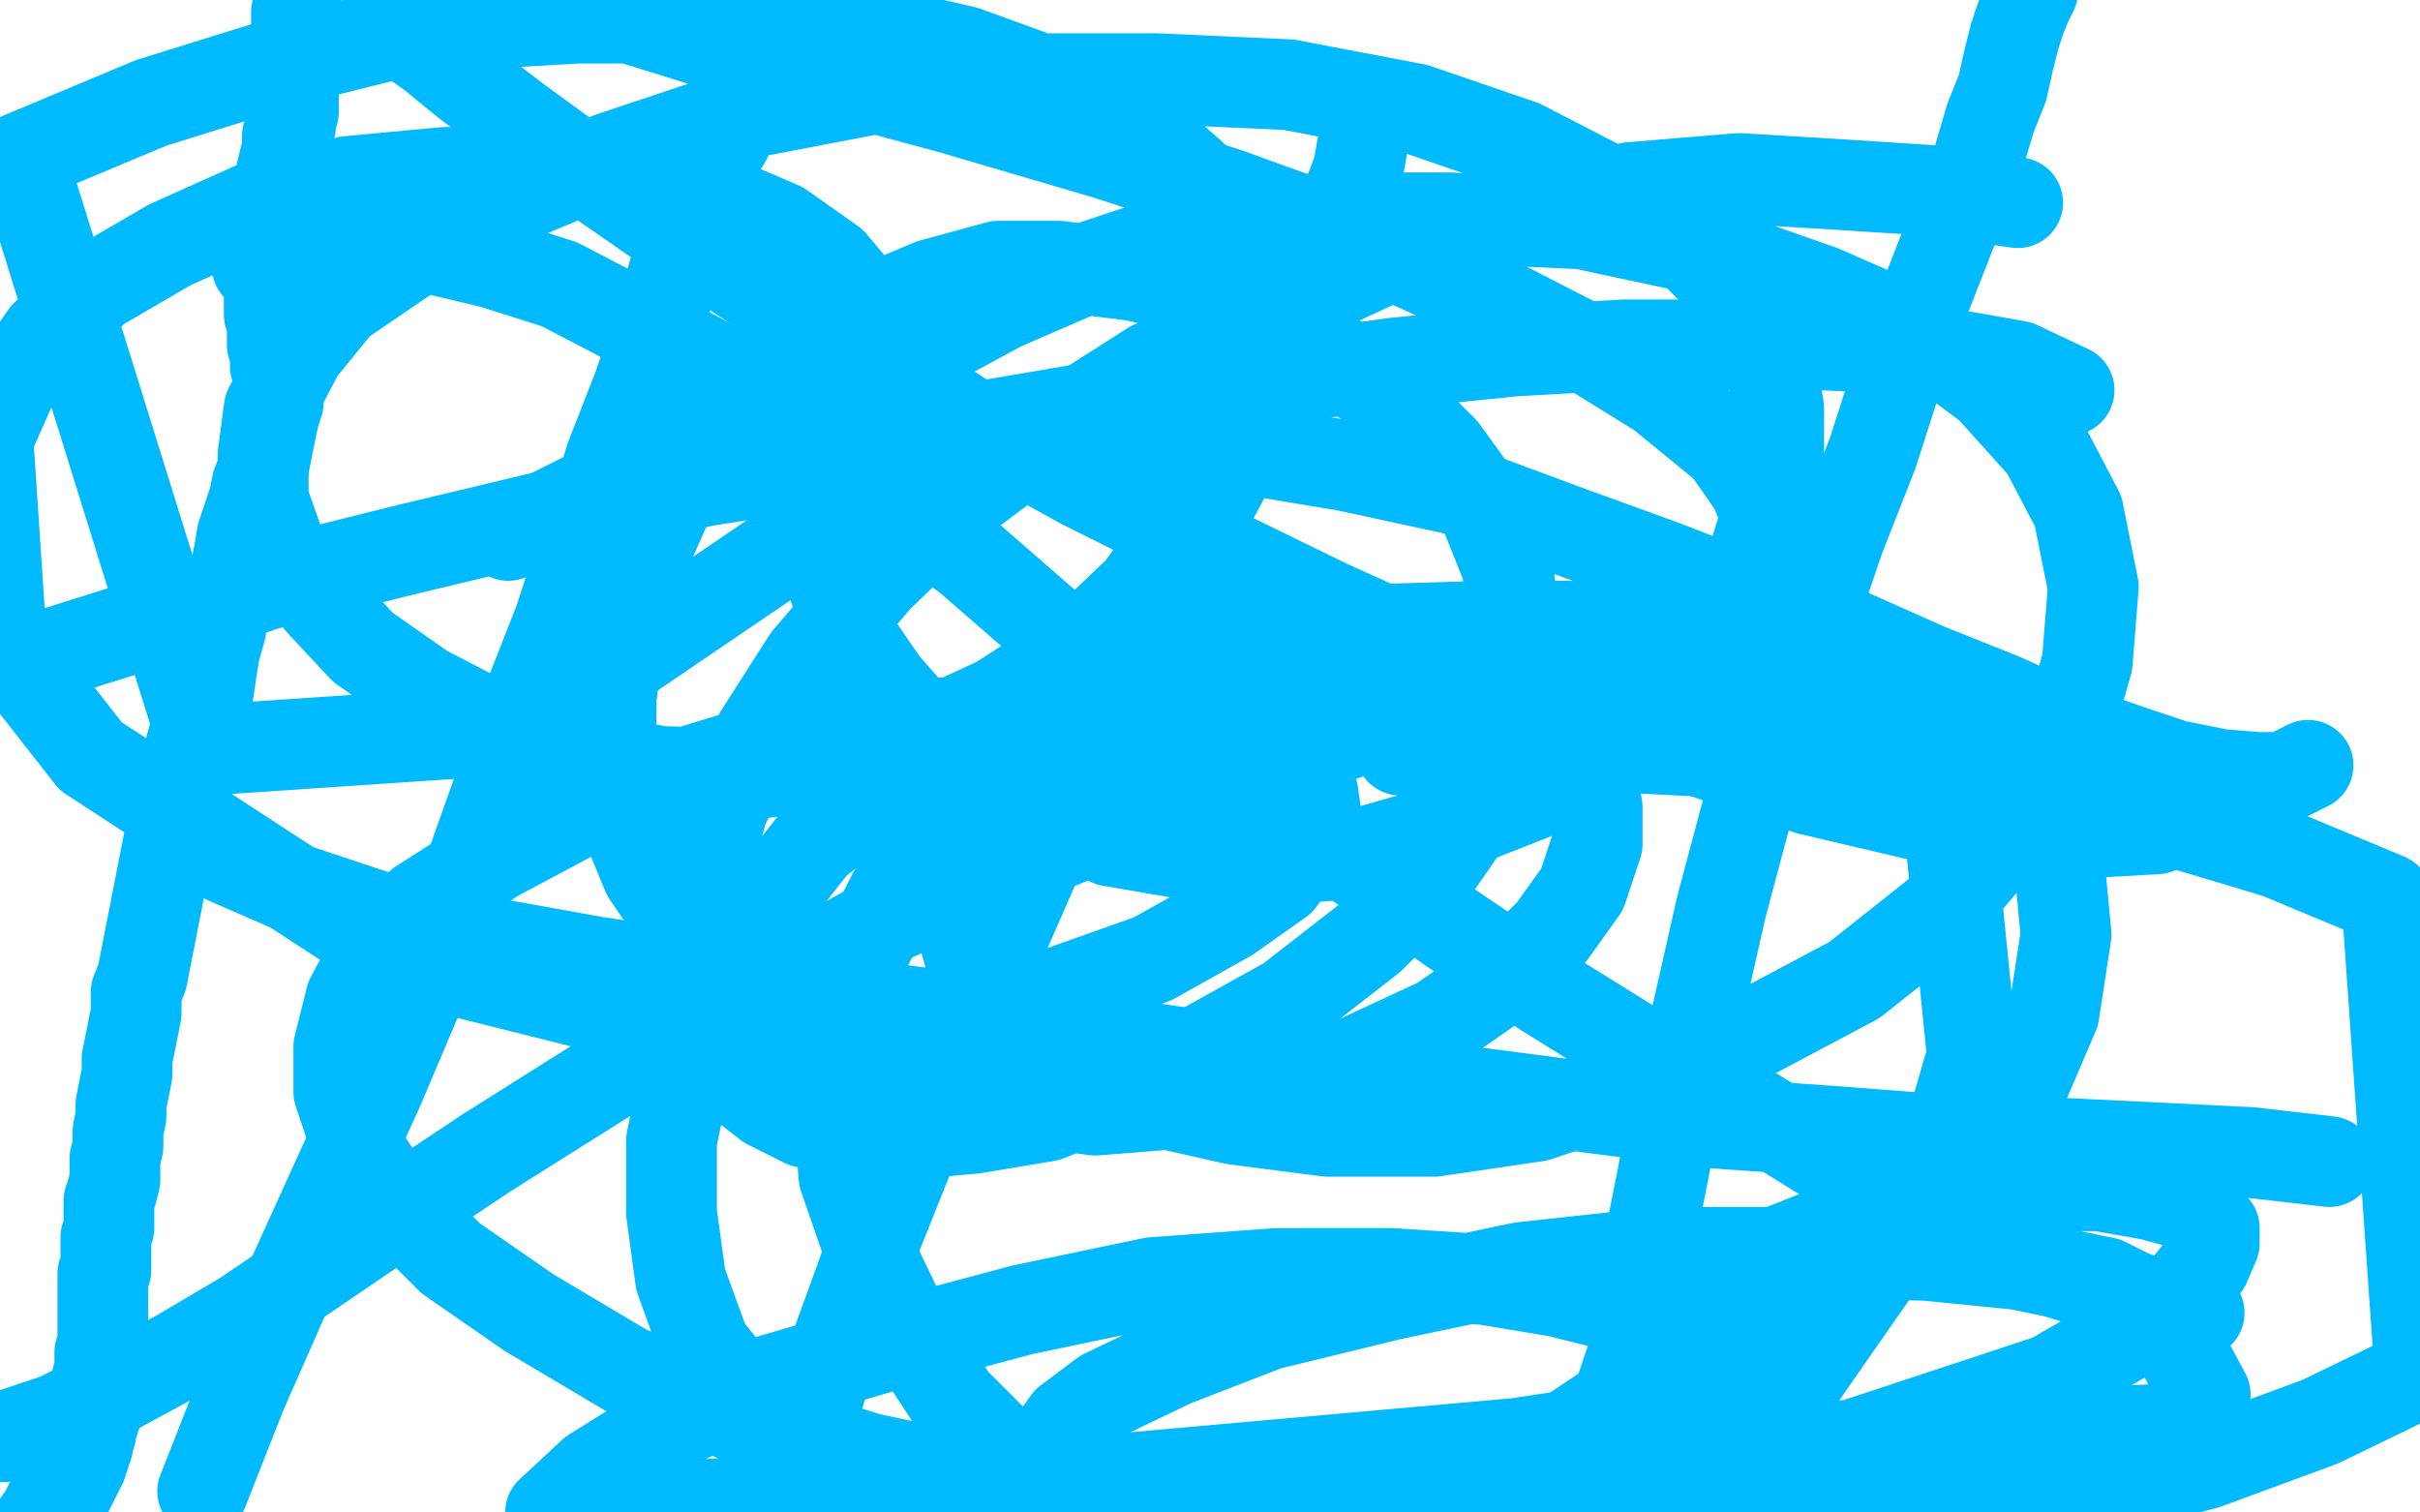 <?xml version="1.0" standalone="no"?>
<!DOCTYPE svg PUBLIC "-//W3C//DTD SVG 1.1//EN"
"http://www.w3.org/Graphics/SVG/1.1/DTD/svg11.dtd">

<svg width="800" height="500" version="1.1" xmlns="http://www.w3.org/2000/svg" xmlns:xlink="http://www.w3.org/1999/xlink" style="stroke-antialiasing: false"><desc>This SVG has been created on https://colorillo.com/</desc><rect x='0' y='0' width='800' height='500' style='fill: rgb(255,255,255); stroke-width:0' /><polyline points="98,4 98,5 98,5 98,6 98,6 98,8 98,8 98,10 98,10 98,11 98,11 98,12 98,12 98,14 98,14 98,15 98,15 98,17 98,17 98,18 98,18 98,20 98,22 97,24 97,25 97,27 97,28 97,32 97,34 97,37 96,39 96,42 95,45 95,49 94,53 93,57 93,61 92,65 92,69 91,72 91,76 91,80 90,83 90,87 89,91 89,95 89,98 89,101 89,104 90,107 90,109 90,111 90,113 90,114 91,116 91,117 91,119 91,121 92,123 92,124 92,126 92,128 92,130 92,133 91,136 90,140 89,145 88,150 87,155 85,160 84,165 82,171 80,177 79,183 78,188 76,195 74,201 73,208 71,215 70,221 69,228 67,234 65,240 65,240 63,247 62,253 61,259 60,265 58,270 56,277 47,323 45,328 45,335 44,340 43,345 42,350 42,355 41,360 40,365 40,369 39,374 39,379 38,383 38,386 38,390 37,394 36,397 36,400 36,403 36,406 35,409 35,411 35,415 35,417 35,420 34,421 34,423 34,426 34,427 34,429 34,430 34,431 34,433 34,434 34,435 34,436 34,438 34,439 34,440 34,442 34,443 34,445 34,446 33,447 33,449 33,450 33,452 33,454 32,456 32,458 32,460 32,462 32,464 32,465 32,467 31,469 31,470 30,472 30,473 30,474 29,476 29,478 28,479 28,481 27,483 27,484 26,485 26,486 25,487 25,488 24,489 24,490 23,490 23,491 23,492 22,492 21,493 20,493 20,494 19,494 19,495 18,495 18,496 17,496 17,497 17,498 16,498 16,499 15,500 15,501 14,502 14,503 13,503 13,504" style="fill: none; stroke: #00baff; stroke-width: 30; stroke-linejoin: round; stroke-linecap: round; stroke-antialiasing: false; stroke-antialias: 0; opacity: 1.0"/>
<polyline points="244,34 243,34 243,34 243,35 243,35 243,37 243,37 242,40 242,40 240,46 240,46 237,51 237,51 235,58 235,58 232,66 232,66 229,75 229,75 223,89 223,89 218,107 218,107 211,128 211,128 202,151 202,151 194,177 185,205 174,233 164,263 153,294 139,327 125,360 110,393 95,426 80,460 67,493" style="fill: none; stroke: #00baff; stroke-width: 30; stroke-linejoin: round; stroke-linecap: round; stroke-antialiasing: false; stroke-antialias: 0; opacity: 1.0"/>
<polyline points="452,34 452,39 452,39 449,56 449,56 443,72 443,72 436,92 436,92 425,117 425,117 412,144 412,144 396,174 396,174 380,208 380,208 362,244 362,244 345,279 345,279 324,327 324,327 306,368 306,368 288,413 288,413 272,457 259,499" style="fill: none; stroke: #00baff; stroke-width: 30; stroke-linejoin: round; stroke-linecap: round; stroke-antialiasing: false; stroke-antialias: 0; opacity: 1.0"/>
<polyline points="672,-3 670,1 670,1 668,6 668,6 666,12 666,12 664,20 664,20 662,29 662,29 658,39 658,39 653,56 653,56 646,74 646,74 637,97 637,97 628,122 628,122 619,150 619,150 608,178 608,178 588,237 577,270 569,300 562,331 554,366 549,392 543,422 540,450 535,479" style="fill: none; stroke: #00baff; stroke-width: 30; stroke-linejoin: round; stroke-linecap: round; stroke-antialiasing: false; stroke-antialias: 0; opacity: 1.0"/>
<polyline points="770,384 744,381 744,381 683,378 683,378 645,377 645,377 606,374 606,374 563,371 563,371 517,365 517,365 471,359 471,359 425,353 425,353 377,346 377,346 329,338 329,338 283,332 283,332 238,324 238,324 197,318 197,318 158,311 158,311 125,303 98,294 75,284 57,274" style="fill: none; stroke: #00baff; stroke-width: 30; stroke-linejoin: round; stroke-linecap: round; stroke-antialiasing: false; stroke-antialias: 0; opacity: 1.0"/>
<polyline points="127,11 128,10 128,10 129,10 129,10 131,10 131,10 136,13 136,13 143,18 143,18 154,27 154,27 171,40 171,40 193,56 193,56 219,74 219,74 249,94 249,94 282,115 282,115 318,138 318,138 358,160 358,160 398,180 439,200 481,219 520,234 561,248 598,261 632,269 665,274 695,275 713,274" style="fill: none; stroke: #00baff; stroke-width: 30; stroke-linejoin: round; stroke-linecap: round; stroke-antialiasing: false; stroke-antialias: 0; opacity: 1.0"/>
<polyline points="684,129 667,121 667,121 650,118 650,118 625,115 625,115 602,114 602,114 569,114 569,114 537,114 537,114 501,116 501,116 461,120 461,120 417,126 417,126 377,132 377,132 324,141 324,141 277,152 277,152 233,159 233,159 179,171 133,182 89,193 49,206 14,217" style="fill: none; stroke: #00baff; stroke-width: 30; stroke-linejoin: round; stroke-linecap: round; stroke-antialiasing: false; stroke-antialias: 0; opacity: 1.0"/>
<polyline points="85,88 104,84 104,84 142,82 142,82 163,87 163,87 185,94 185,94 208,106 208,106 236,121 236,121 263,139 263,139 291,162 291,162 321,185 321,185 352,212 352,212 384,237 384,237 416,261 416,261 447,284 447,284 480,307 480,307 511,328 540,346 572,363 601,381 629,397 656,410 681,421 706,429 727,434" style="fill: none; stroke: #00baff; stroke-width: 30; stroke-linejoin: round; stroke-linecap: round; stroke-antialiasing: false; stroke-antialias: 0; opacity: 1.0"/>
<polyline points="660,241 629,234 629,234 598,232 598,232 563,229 563,229 529,229 529,229 490,232 490,232 456,239 456,239 415,253 415,253 374,269 374,269 335,285 335,285 295,303 295,303 255,325 255,325 223,342 223,342 188,364 188,364 161,381 131,401 109,416 81,435 59,448 35,461 19,469 1,475" style="fill: none; stroke: #00baff; stroke-width: 30; stroke-linejoin: round; stroke-linecap: round; stroke-antialiasing: false; stroke-antialias: 0; opacity: 1.0"/>
<polyline points="168,177 192,165 192,165 244,148 244,148 274,144 274,144 305,142 305,142 338,142 338,142 372,143 372,143 409,148 409,148 445,154 445,154 482,162 482,162 517,175 517,175 550,187 550,187 581,199 581,199 610,209 610,209 637,221 662,231 684,241 704,248 719,253 734,256 746,257 755,257 763,253" style="fill: none; stroke: #00baff; stroke-width: 30; stroke-linejoin: round; stroke-linecap: round; stroke-antialiasing: false; stroke-antialias: 0; opacity: 1.0"/>
<polyline points="667,67 639,63 639,63 608,61 608,61 575,59 575,59 539,62 539,62 500,71 500,71 459,85 459,85 420,103 420,103 381,121 381,121 348,142 348,142 316,166 316,166 290,191 290,191 267,218 267,218 251,243 251,243 239,267 233,289 230,304 229,318 229,329 233,341 238,349 245,358 254,365 266,371 280,374 300,375 322,373 346,369 372,359 399,346 426,331 453,310 470,293 486,270 495,251 502,228 502,209 498,187 490,167 477,149 461,133 438,116 419,105 394,95 374,91 350,88 330,88 308,94 289,102 265,116 250,128 234,145 222,163 211,188 205,208 202,231 202,248 207,272 214,289 227,308 241,322 259,336 280,347 305,357 334,363 362,367 387,365 418,361 448,351 476,338 499,322 513,308 523,294 528,279 528,267 526,255 521,244 512,234 512,234 499,224 484,218 461,213 436,211 410,212 381,217 350,228 322,241 294,259 269,279 251,302 236,327 227,353 222,377 222,401 225,423 233,445 249,465 267,481 290,496 548,473 647,392 667,363 679,335 683,309 681,288 672,269 656,252 633,237 568,217 529,213 485,213 444,218 403,228 366,241 335,258 312,276 295,296 284,318 279,342 277,364 279,389 288,415 300,440 315,463 334,482 356,499 589,464 628,408 643,380 652,349 643,259 627,242 611,230 585,218 558,210 525,207 491,207 458,208 421,216 393,227 368,239 343,257 330,271 322,282 318,297 318,307 321,318 327,329 341,342 357,354 377,363 408,370 439,374 474,374 508,369 541,358 581,341 613,324 642,301 665,274 682,247 690,219 692,194 687,169 676,148 658,128 634,110 602,96 565,83 523,74 479,72 437,72 397,76 361,88 331,101 307,114 292,129 280,145 276,160 275,175 275,192 281,210 292,226 306,242 323,255 344,267 367,278 396,283 424,284 450,282 478,274 506,263 530,246 552,229 568,206 580,183 588,158 588,135 585,116 574,97 557,80 534,64 503,48 468,36 426,28 382,26 336,26 291,29 244,38 202,52 164,68 134,85 112,100 99,116 89,135 87,150 87,165 93,182 106,199 120,214 140,228 165,241 193,250 218,255 248,256 273,253 302,245 330,232 355,216 377,195 394,171 407,144 413,120 413,98 407,77 394,58 377,43 352,29 319,17 280,8 236,6 191,6 139,9 95,20 50,34 7,52 68,248 172,241 275,171 288,145 292,128 292,113 285,99 275,87 258,75 237,66 209,59 178,57 147,57 115,60 85,68 56,81 32,95 15,111 4,127 -4,145 0,205 12,227 30,250 119,308 155,322 195,332 238,337 277,337 314,335 350,328 381,317 406,303 423,291 432,279 435,269 434,262 428,255 418,248 399,243 374,240 341,239 305,239 267,243 228,255 194,267 164,283 139,299 124,315 116,330 112,346 112,361 118,379 130,397 149,416 175,434 207,453 245,469 287,482 329,491 375,494 417,494 456,492 490,486 516,476 534,464 542,455 545,448 543,441 539,436 531,431 515,427 491,423 460,421 422,421 381,424 338,433 293,445 252,457 220,472 196,487 182,500 723,472 729,461 714,433 696,424 667,418 637,415 593,414 549,414 503,419 460,428 419,438 388,450 365,461 353,470 348,477 348,482 349,486 356,491 367,494 386,498 415,503 524,501 566,493 678,456 704,441 721,428 729,418 732,411 732,406 728,401 722,398 711,395 694,392 674,392 653,394 632,398 607,406 582,416 563,428 548,440 539,450 536,459 535,466 537,474 541,480 551,486 568,492 590,495 620,498 654,498 690,494 729,484 767,470 800,454 789,297 753,282 713,270 668,260 575,249 536,247 504,246 479,246 469,246 464,247 463,247 463,248 465,248 471,247 481,245 496,243 515,239 532,233 551,225 565,215 576,204 583,193 585,183 585,173 580,161 571,148 549,130 528,117 493,99 453,81 406,64 366,51 315,36 278,26 234,14 205,5 174,-4" style="fill: none; stroke: #00baff; stroke-width: 30; stroke-linejoin: round; stroke-linecap: round; stroke-antialiasing: false; stroke-antialias: 0; opacity: 1.0"/>
</svg>
